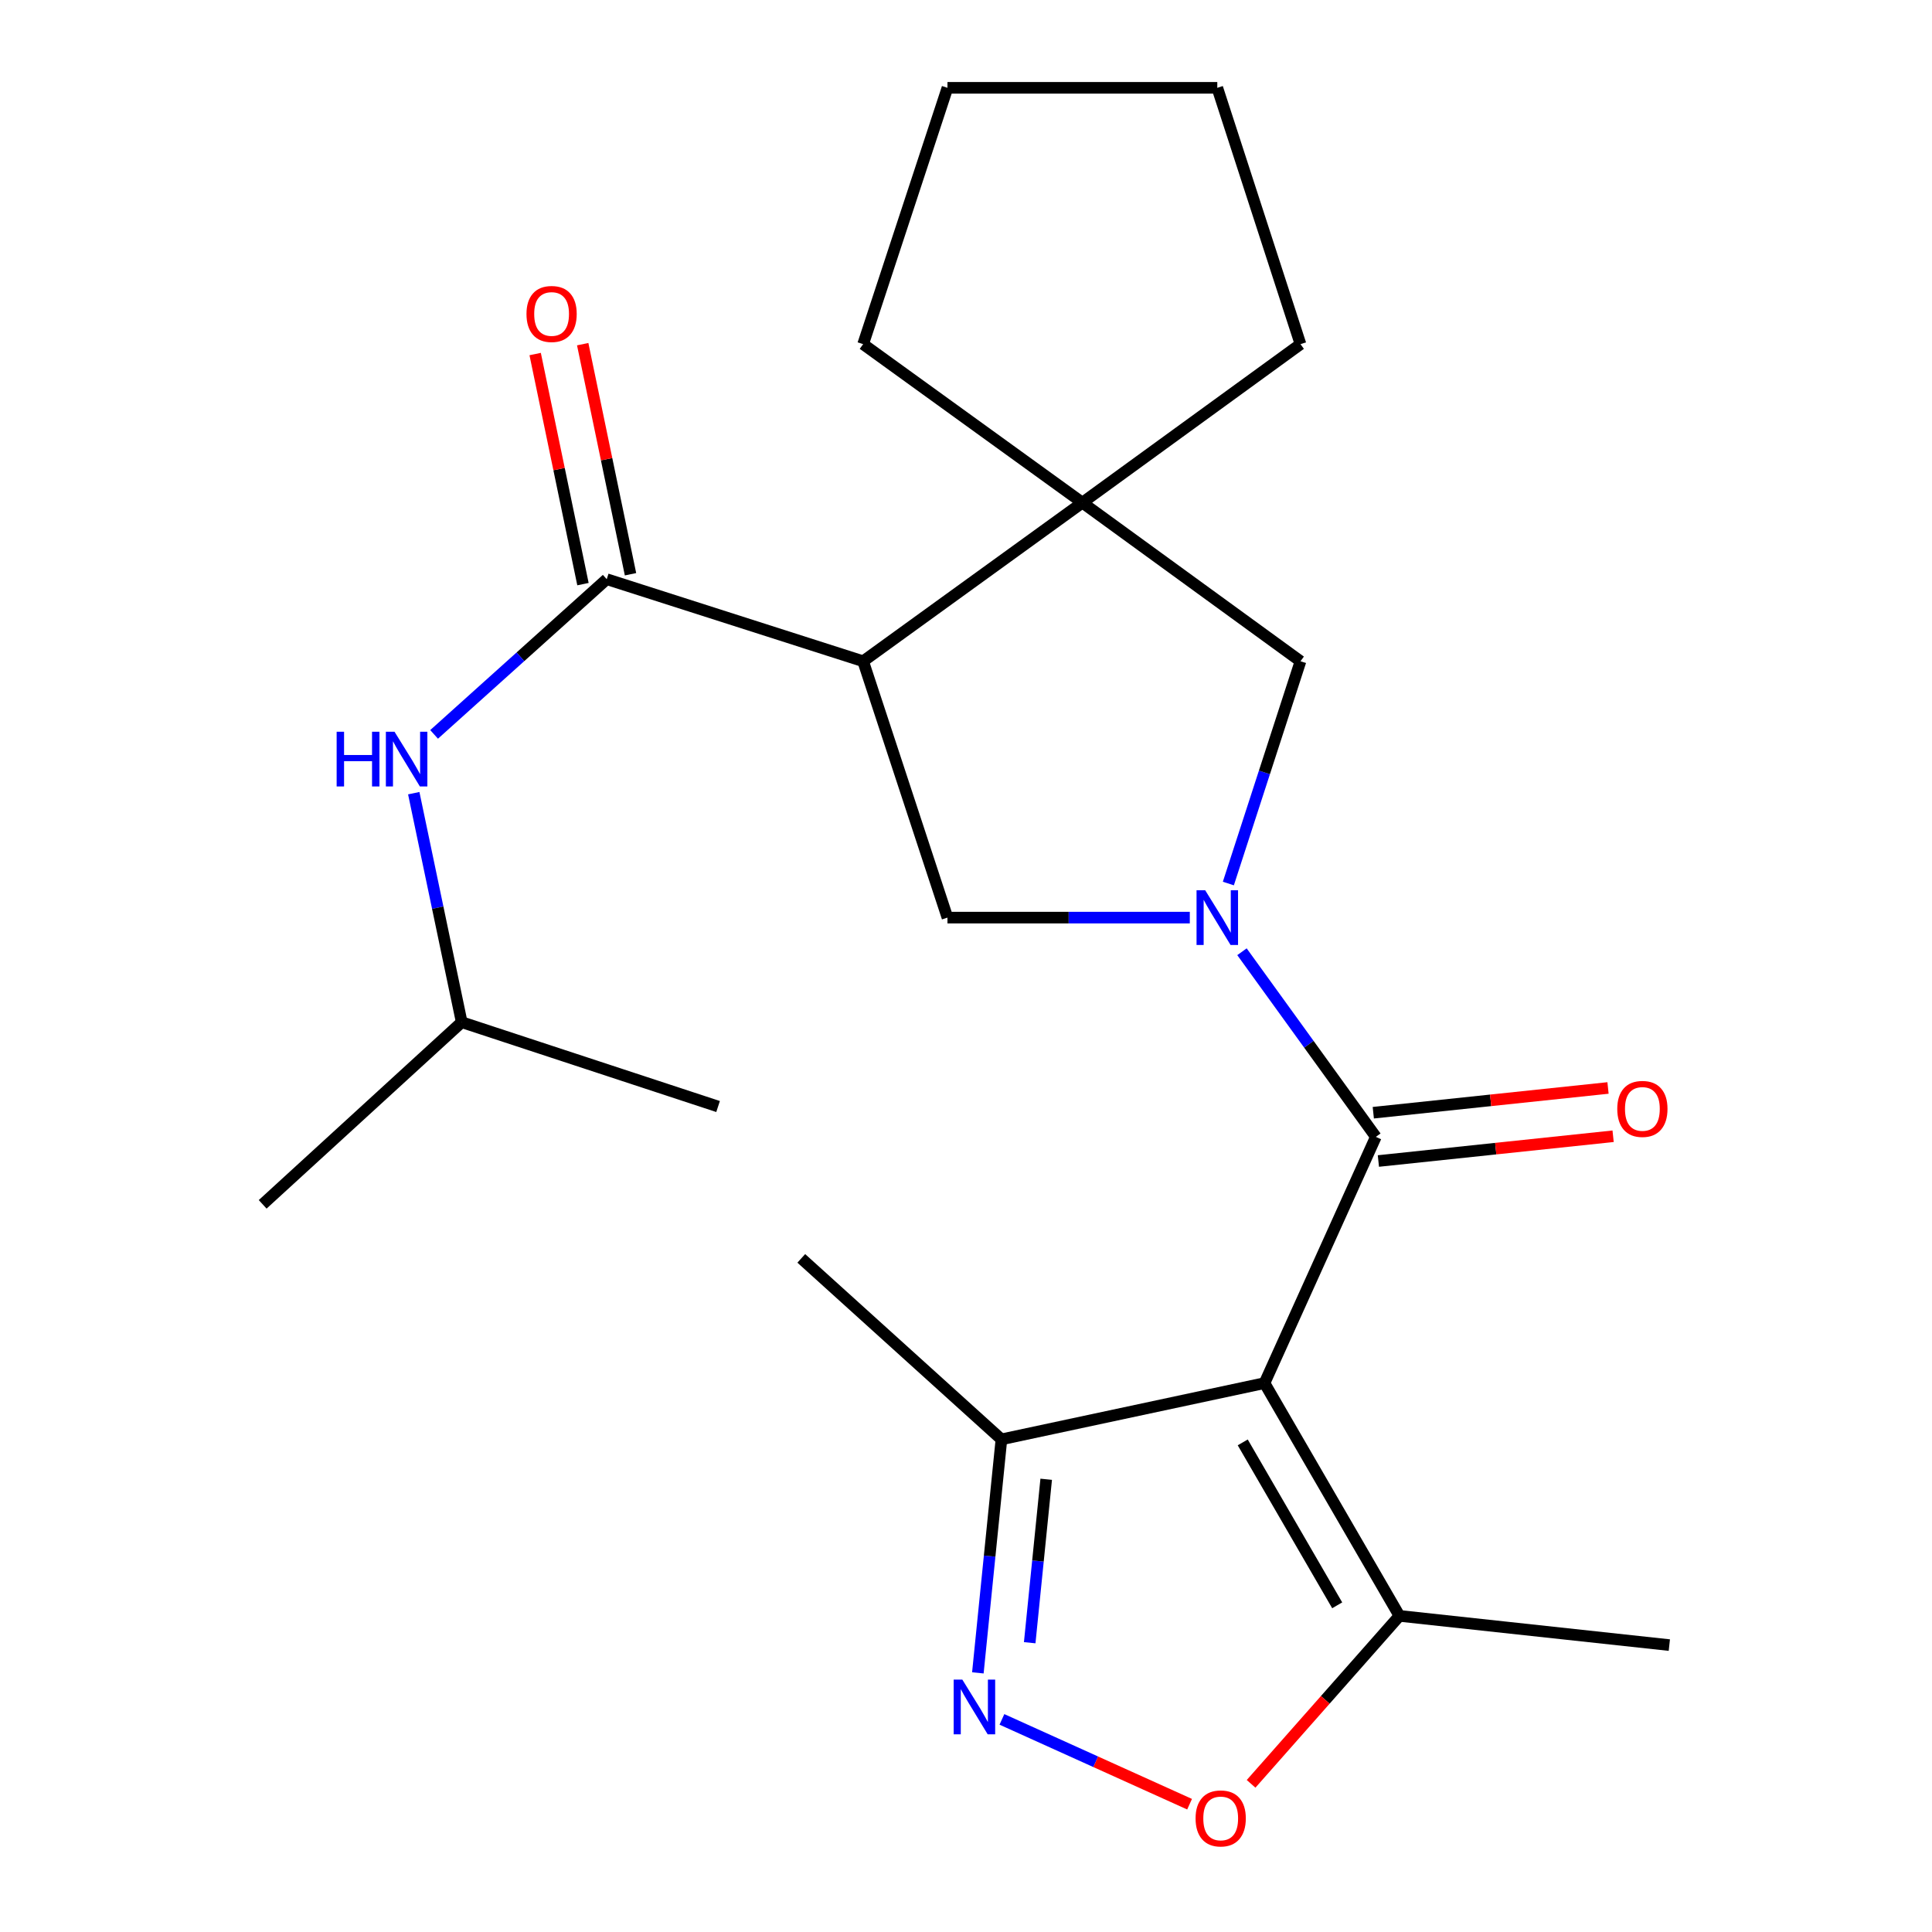 <?xml version='1.0' encoding='iso-8859-1'?>
<svg version='1.1' baseProfile='full'
              xmlns='http://www.w3.org/2000/svg'
                      xmlns:rdkit='http://www.rdkit.org/xml'
                      xmlns:xlink='http://www.w3.org/1999/xlink'
                  xml:space='preserve'
width='1000px' height='1000px' viewBox='0 0 1000 1000'>
<!-- END OF HEADER -->
<rect style='opacity:1.0;fill:#FFFFFF;stroke:none' width='1000' height='1000' x='0' y='0'> </rect>
<path class='bond-1' d='M 642.842,492.619 L 677.488,540.53' style='fill:none;fill-rule:evenodd;stroke:#0000FF;stroke-width:6px;stroke-linecap:butt;stroke-linejoin:miter;stroke-opacity:1' />
<path class='bond-1' d='M 677.488,540.53 L 712.134,588.44' style='fill:none;fill-rule:evenodd;stroke:#000000;stroke-width:6px;stroke-linecap:butt;stroke-linejoin:miter;stroke-opacity:1' />
<path class='bond-5' d='M 615.839,474.958 L 553.123,474.958' style='fill:none;fill-rule:evenodd;stroke:#0000FF;stroke-width:6px;stroke-linecap:butt;stroke-linejoin:miter;stroke-opacity:1' />
<path class='bond-5' d='M 553.123,474.958 L 490.407,474.958' style='fill:none;fill-rule:evenodd;stroke:#000000;stroke-width:6px;stroke-linecap:butt;stroke-linejoin:miter;stroke-opacity:1' />
<path class='bond-10' d='M 635.797,457.311 L 654.465,399.787' style='fill:none;fill-rule:evenodd;stroke:#0000FF;stroke-width:6px;stroke-linecap:butt;stroke-linejoin:miter;stroke-opacity:1' />
<path class='bond-10' d='M 654.465,399.787 L 673.134,342.263' style='fill:none;fill-rule:evenodd;stroke:#000000;stroke-width:6px;stroke-linecap:butt;stroke-linejoin:miter;stroke-opacity:1' />
<path class='bond-0' d='M 654.506,715.899 L 712.134,588.44' style='fill:none;fill-rule:evenodd;stroke:#000000;stroke-width:6px;stroke-linecap:butt;stroke-linejoin:miter;stroke-opacity:1' />
<path class='bond-7' d='M 654.506,715.899 L 724.352,836.376' style='fill:none;fill-rule:evenodd;stroke:#000000;stroke-width:6px;stroke-linecap:butt;stroke-linejoin:miter;stroke-opacity:1' />
<path class='bond-7' d='M 643.239,746.576 L 692.131,830.91' style='fill:none;fill-rule:evenodd;stroke:#000000;stroke-width:6px;stroke-linecap:butt;stroke-linejoin:miter;stroke-opacity:1' />
<path class='bond-9' d='M 654.506,715.899 L 518.334,745.013' style='fill:none;fill-rule:evenodd;stroke:#000000;stroke-width:6px;stroke-linecap:butt;stroke-linejoin:miter;stroke-opacity:1' />
<path class='bond-12' d='M 713.452,600.938 L 774.197,594.531' style='fill:none;fill-rule:evenodd;stroke:#000000;stroke-width:6px;stroke-linecap:butt;stroke-linejoin:miter;stroke-opacity:1' />
<path class='bond-12' d='M 774.197,594.531 L 834.943,588.124' style='fill:none;fill-rule:evenodd;stroke:#FF0000;stroke-width:6px;stroke-linecap:butt;stroke-linejoin:miter;stroke-opacity:1' />
<path class='bond-12' d='M 710.816,575.942 L 771.561,569.535' style='fill:none;fill-rule:evenodd;stroke:#000000;stroke-width:6px;stroke-linecap:butt;stroke-linejoin:miter;stroke-opacity:1' />
<path class='bond-12' d='M 771.561,569.535 L 832.307,563.129' style='fill:none;fill-rule:evenodd;stroke:#FF0000;stroke-width:6px;stroke-linecap:butt;stroke-linejoin:miter;stroke-opacity:1' />
<path class='bond-2' d='M 446.757,342.263 L 490.407,474.958' style='fill:none;fill-rule:evenodd;stroke:#000000;stroke-width:6px;stroke-linecap:butt;stroke-linejoin:miter;stroke-opacity:1' />
<path class='bond-3' d='M 446.757,342.263 L 314.048,299.786' style='fill:none;fill-rule:evenodd;stroke:#000000;stroke-width:6px;stroke-linecap:butt;stroke-linejoin:miter;stroke-opacity:1' />
<path class='bond-23' d='M 446.757,342.263 L 560.239,260.171' style='fill:none;fill-rule:evenodd;stroke:#000000;stroke-width:6px;stroke-linecap:butt;stroke-linejoin:miter;stroke-opacity:1' />
<path class='bond-11' d='M 314.048,299.786 L 269.368,339.954' style='fill:none;fill-rule:evenodd;stroke:#000000;stroke-width:6px;stroke-linecap:butt;stroke-linejoin:miter;stroke-opacity:1' />
<path class='bond-11' d='M 269.368,339.954 L 224.689,380.122' style='fill:none;fill-rule:evenodd;stroke:#0000FF;stroke-width:6px;stroke-linecap:butt;stroke-linejoin:miter;stroke-opacity:1' />
<path class='bond-13' d='M 326.352,297.229 L 313.979,237.683' style='fill:none;fill-rule:evenodd;stroke:#000000;stroke-width:6px;stroke-linecap:butt;stroke-linejoin:miter;stroke-opacity:1' />
<path class='bond-13' d='M 313.979,237.683 L 301.607,178.138' style='fill:none;fill-rule:evenodd;stroke:#FF0000;stroke-width:6px;stroke-linecap:butt;stroke-linejoin:miter;stroke-opacity:1' />
<path class='bond-13' d='M 301.744,302.343 L 289.371,242.797' style='fill:none;fill-rule:evenodd;stroke:#000000;stroke-width:6px;stroke-linecap:butt;stroke-linejoin:miter;stroke-opacity:1' />
<path class='bond-13' d='M 289.371,242.797 L 276.998,183.251' style='fill:none;fill-rule:evenodd;stroke:#FF0000;stroke-width:6px;stroke-linecap:butt;stroke-linejoin:miter;stroke-opacity:1' />
<path class='bond-4' d='M 506.137,865.877 L 512.235,805.445' style='fill:none;fill-rule:evenodd;stroke:#0000FF;stroke-width:6px;stroke-linecap:butt;stroke-linejoin:miter;stroke-opacity:1' />
<path class='bond-4' d='M 512.235,805.445 L 518.334,745.013' style='fill:none;fill-rule:evenodd;stroke:#000000;stroke-width:6px;stroke-linecap:butt;stroke-linejoin:miter;stroke-opacity:1' />
<path class='bond-4' d='M 532.974,850.271 L 537.243,807.968' style='fill:none;fill-rule:evenodd;stroke:#0000FF;stroke-width:6px;stroke-linecap:butt;stroke-linejoin:miter;stroke-opacity:1' />
<path class='bond-4' d='M 537.243,807.968 L 541.512,765.666' style='fill:none;fill-rule:evenodd;stroke:#000000;stroke-width:6px;stroke-linecap:butt;stroke-linejoin:miter;stroke-opacity:1' />
<path class='bond-25' d='M 518.594,889.951 L 567.158,911.901' style='fill:none;fill-rule:evenodd;stroke:#0000FF;stroke-width:6px;stroke-linecap:butt;stroke-linejoin:miter;stroke-opacity:1' />
<path class='bond-25' d='M 567.158,911.901 L 615.723,933.851' style='fill:none;fill-rule:evenodd;stroke:#FF0000;stroke-width:6px;stroke-linecap:butt;stroke-linejoin:miter;stroke-opacity:1' />
<path class='bond-6' d='M 560.239,260.171 L 673.134,342.263' style='fill:none;fill-rule:evenodd;stroke:#000000;stroke-width:6px;stroke-linecap:butt;stroke-linejoin:miter;stroke-opacity:1' />
<path class='bond-14' d='M 560.239,260.171 L 446.757,178.136' style='fill:none;fill-rule:evenodd;stroke:#000000;stroke-width:6px;stroke-linecap:butt;stroke-linejoin:miter;stroke-opacity:1' />
<path class='bond-15' d='M 560.239,260.171 L 673.134,178.136' style='fill:none;fill-rule:evenodd;stroke:#000000;stroke-width:6px;stroke-linecap:butt;stroke-linejoin:miter;stroke-opacity:1' />
<path class='bond-8' d='M 724.352,836.376 L 685.958,879.846' style='fill:none;fill-rule:evenodd;stroke:#000000;stroke-width:6px;stroke-linecap:butt;stroke-linejoin:miter;stroke-opacity:1' />
<path class='bond-8' d='M 685.958,879.846 L 647.563,923.316' style='fill:none;fill-rule:evenodd;stroke:#FF0000;stroke-width:6px;stroke-linecap:butt;stroke-linejoin:miter;stroke-opacity:1' />
<path class='bond-17' d='M 724.352,836.376 L 864.043,851.498' style='fill:none;fill-rule:evenodd;stroke:#000000;stroke-width:6px;stroke-linecap:butt;stroke-linejoin:miter;stroke-opacity:1' />
<path class='bond-18' d='M 518.334,745.013 L 414.739,651.331' style='fill:none;fill-rule:evenodd;stroke:#000000;stroke-width:6px;stroke-linecap:butt;stroke-linejoin:miter;stroke-opacity:1' />
<path class='bond-16' d='M 214.16,410.547 L 226.57,469.814' style='fill:none;fill-rule:evenodd;stroke:#0000FF;stroke-width:6px;stroke-linecap:butt;stroke-linejoin:miter;stroke-opacity:1' />
<path class='bond-16' d='M 226.57,469.814 L 238.98,529.081' style='fill:none;fill-rule:evenodd;stroke:#000000;stroke-width:6px;stroke-linecap:butt;stroke-linejoin:miter;stroke-opacity:1' />
<path class='bond-21' d='M 446.757,178.136 L 490.407,45.455' style='fill:none;fill-rule:evenodd;stroke:#000000;stroke-width:6px;stroke-linecap:butt;stroke-linejoin:miter;stroke-opacity:1' />
<path class='bond-22' d='M 673.134,178.136 L 630.07,45.455' style='fill:none;fill-rule:evenodd;stroke:#000000;stroke-width:6px;stroke-linecap:butt;stroke-linejoin:miter;stroke-opacity:1' />
<path class='bond-19' d='M 238.98,529.081 L 371.675,572.731' style='fill:none;fill-rule:evenodd;stroke:#000000;stroke-width:6px;stroke-linecap:butt;stroke-linejoin:miter;stroke-opacity:1' />
<path class='bond-20' d='M 238.98,529.081 L 135.957,623.362' style='fill:none;fill-rule:evenodd;stroke:#000000;stroke-width:6px;stroke-linecap:butt;stroke-linejoin:miter;stroke-opacity:1' />
<path class='bond-24' d='M 490.407,45.455 L 630.07,45.455' style='fill:none;fill-rule:evenodd;stroke:#000000;stroke-width:6px;stroke-linecap:butt;stroke-linejoin:miter;stroke-opacity:1' />
<path  class='atom-0' d='M 623.81 460.798
L 633.09 475.798
Q 634.01 477.278, 635.49 479.958
Q 636.97 482.638, 637.05 482.798
L 637.05 460.798
L 640.81 460.798
L 640.81 489.118
L 636.93 489.118
L 626.97 472.718
Q 625.81 470.798, 624.57 468.598
Q 623.37 466.398, 623.01 465.718
L 623.01 489.118
L 619.33 489.118
L 619.33 460.798
L 623.81 460.798
' fill='#0000FF'/>
<path  class='atom-5' d='M 498.097 869.357
L 507.377 884.357
Q 508.297 885.837, 509.777 888.517
Q 511.257 891.197, 511.337 891.357
L 511.337 869.357
L 515.097 869.357
L 515.097 897.677
L 511.217 897.677
L 501.257 881.277
Q 500.097 879.357, 498.857 877.157
Q 497.657 874.957, 497.297 874.277
L 497.297 897.677
L 493.617 897.677
L 493.617 869.357
L 498.097 869.357
' fill='#0000FF'/>
<path  class='atom-9' d='M 618.83 941.21
Q 618.83 934.41, 622.19 930.61
Q 625.55 926.81, 631.83 926.81
Q 638.11 926.81, 641.47 930.61
Q 644.83 934.41, 644.83 941.21
Q 644.83 948.09, 641.43 952.01
Q 638.03 955.89, 631.83 955.89
Q 625.59 955.89, 622.19 952.01
Q 618.83 948.13, 618.83 941.21
M 631.83 952.69
Q 636.15 952.69, 638.47 949.81
Q 640.83 946.89, 640.83 941.21
Q 640.83 935.65, 638.47 932.85
Q 636.15 930.01, 631.83 930.01
Q 627.51 930.01, 625.15 932.81
Q 622.83 935.61, 622.83 941.21
Q 622.83 946.93, 625.15 949.81
Q 627.51 952.69, 631.83 952.69
' fill='#FF0000'/>
<path  class='atom-12' d='M 174.247 378.749
L 178.087 378.749
L 178.087 390.789
L 192.567 390.789
L 192.567 378.749
L 196.407 378.749
L 196.407 407.069
L 192.567 407.069
L 192.567 393.989
L 178.087 393.989
L 178.087 407.069
L 174.247 407.069
L 174.247 378.749
' fill='#0000FF'/>
<path  class='atom-12' d='M 204.207 378.749
L 213.487 393.749
Q 214.407 395.229, 215.887 397.909
Q 217.367 400.589, 217.447 400.749
L 217.447 378.749
L 221.207 378.749
L 221.207 407.069
L 217.327 407.069
L 207.367 390.669
Q 206.207 388.749, 204.967 386.549
Q 203.767 384.349, 203.407 383.669
L 203.407 407.069
L 199.727 407.069
L 199.727 378.749
L 204.207 378.749
' fill='#0000FF'/>
<path  class='atom-13' d='M 837.093 573.97
Q 837.093 567.17, 840.453 563.37
Q 843.813 559.57, 850.093 559.57
Q 856.373 559.57, 859.733 563.37
Q 863.093 567.17, 863.093 573.97
Q 863.093 580.85, 859.693 584.77
Q 856.293 588.65, 850.093 588.65
Q 843.853 588.65, 840.453 584.77
Q 837.093 580.89, 837.093 573.97
M 850.093 585.45
Q 854.413 585.45, 856.733 582.57
Q 859.093 579.65, 859.093 573.97
Q 859.093 568.41, 856.733 565.61
Q 854.413 562.77, 850.093 562.77
Q 845.773 562.77, 843.413 565.57
Q 841.093 568.37, 841.093 573.97
Q 841.093 579.69, 843.413 582.57
Q 845.773 585.45, 850.093 585.45
' fill='#FF0000'/>
<path  class='atom-14' d='M 272.506 162.507
Q 272.506 155.707, 275.866 151.907
Q 279.226 148.107, 285.506 148.107
Q 291.786 148.107, 295.146 151.907
Q 298.506 155.707, 298.506 162.507
Q 298.506 169.387, 295.106 173.307
Q 291.706 177.187, 285.506 177.187
Q 279.266 177.187, 275.866 173.307
Q 272.506 169.427, 272.506 162.507
M 285.506 173.987
Q 289.826 173.987, 292.146 171.107
Q 294.506 168.187, 294.506 162.507
Q 294.506 156.947, 292.146 154.147
Q 289.826 151.307, 285.506 151.307
Q 281.186 151.307, 278.826 154.107
Q 276.506 156.907, 276.506 162.507
Q 276.506 168.227, 278.826 171.107
Q 281.186 173.987, 285.506 173.987
' fill='#FF0000'/>
</svg>
